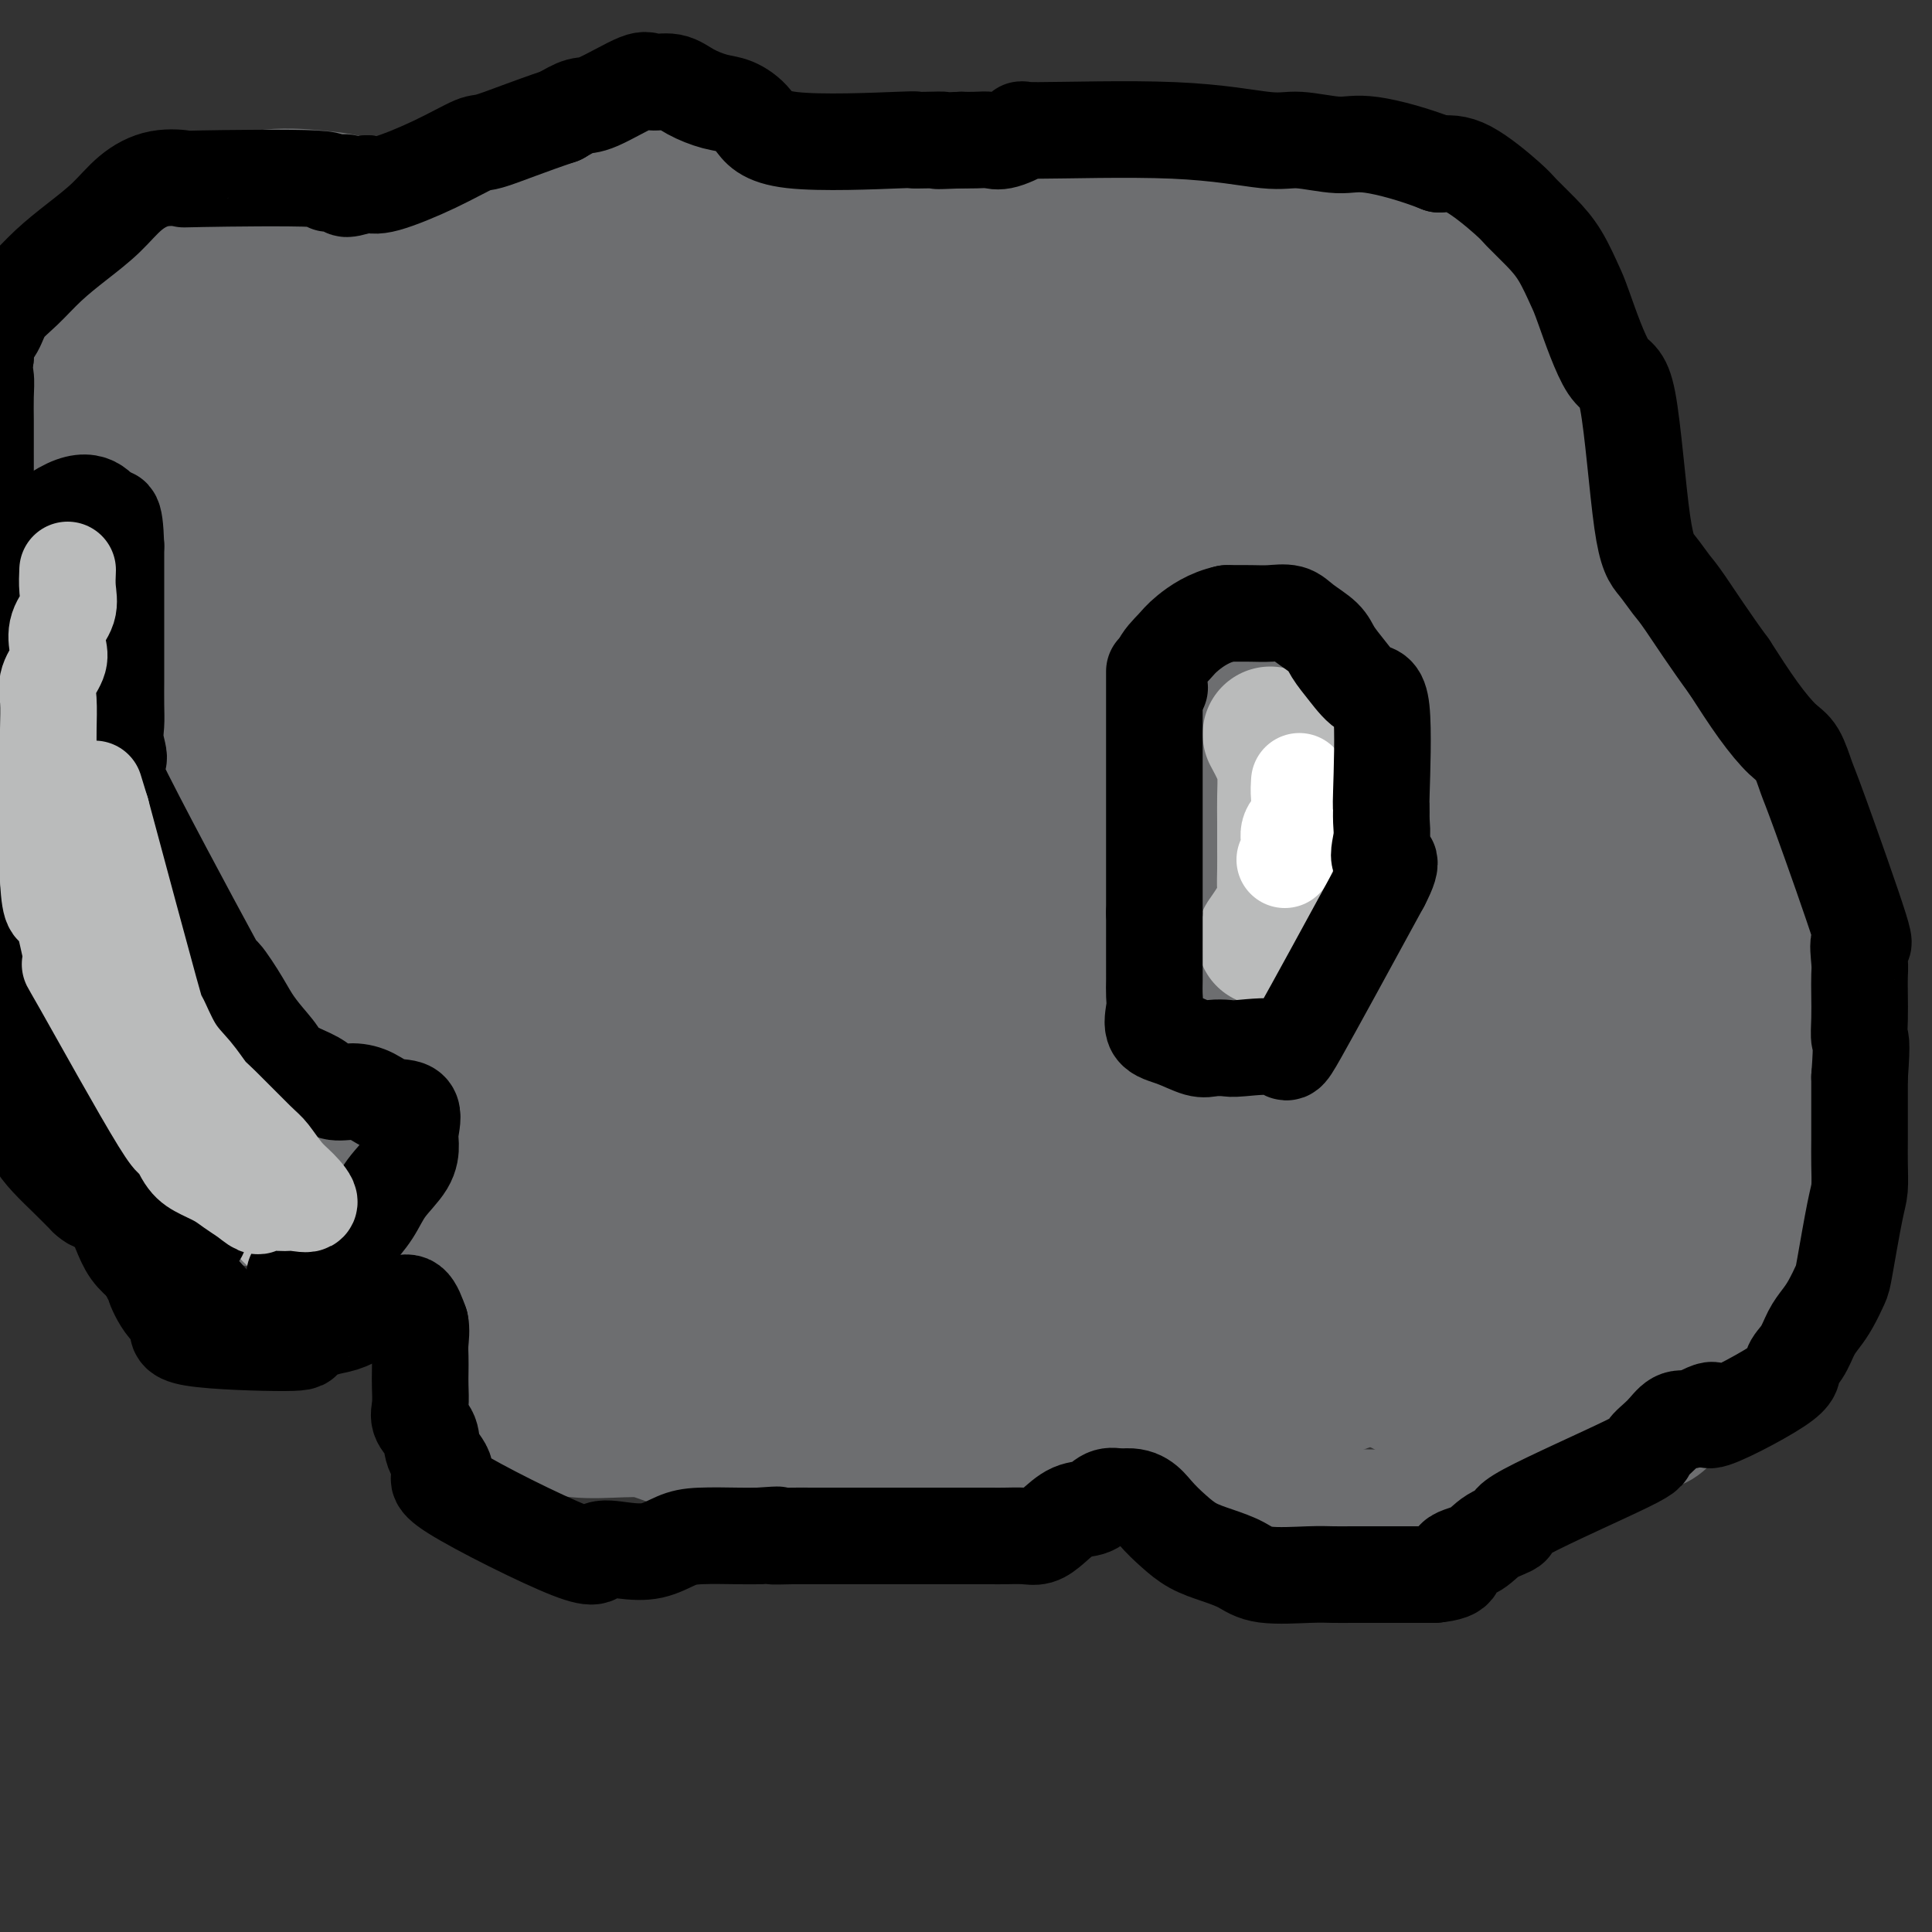 <svg viewBox='0 0 400 400' version='1.1' xmlns='http://www.w3.org/2000/svg' xmlns:xlink='http://www.w3.org/1999/xlink'><rect x="0" y="0" width="400" height="400" fill="#333333" stroke="none"/><g fill='none' stroke='#6D6E70' stroke-width='20' stroke-linecap='round' stroke-linejoin='round'><path d='M40,107c1.690,-0.080 3.380,-0.161 5,0c1.620,0.161 3.172,0.562 5,0c1.828,-0.562 3.934,-2.087 6,-3c2.066,-0.913 4.094,-1.213 6,-2c1.906,-0.787 3.691,-2.059 5,-3c1.309,-0.941 2.141,-1.549 3,-2c0.859,-0.451 1.745,-0.744 3,0c1.255,0.744 2.878,2.524 4,4c1.122,1.476 1.744,2.646 3,4c1.256,1.354 3.147,2.892 5,4c1.853,1.108 3.668,1.786 6,3c2.332,1.214 5.182,2.965 8,4c2.818,1.035 5.605,1.356 9,2c3.395,0.644 7.399,1.613 11,2c3.601,0.387 6.801,0.194 10,0'/><path d='M129,120c9.816,-0.081 19.357,-2.282 24,-4c4.643,-1.718 4.389,-2.953 5,-4c0.611,-1.047 2.087,-1.906 3,-3c0.913,-1.094 1.261,-2.422 2,-3c0.739,-0.578 1.867,-0.404 3,0c1.133,0.404 2.269,1.038 4,2c1.731,0.962 4.055,2.251 6,3c1.945,0.749 3.511,0.957 6,2c2.489,1.043 5.902,2.920 9,4c3.098,1.080 5.880,1.363 9,2c3.120,0.637 6.578,1.630 10,2c3.422,0.370 6.810,0.119 10,0c3.190,-0.119 6.184,-0.105 9,0c2.816,0.105 5.455,0.301 8,0c2.545,-0.301 4.997,-1.100 7,-2c2.003,-0.900 3.558,-1.901 5,-3c1.442,-1.099 2.773,-2.296 4,-4c1.227,-1.704 2.351,-3.915 3,-6c0.649,-2.085 0.825,-4.042 1,-6'/><path d='M257,100c1.032,-5.221 1.614,-12.273 2,-17c0.386,-4.727 0.578,-7.130 0,-10c-0.578,-2.870 -1.927,-6.209 -2,-9c-0.073,-2.791 1.129,-5.035 -4,-8c-5.129,-2.965 -16.588,-6.651 -23,-8c-6.412,-1.349 -7.776,-0.361 -10,0c-2.224,0.361 -5.308,0.096 -8,0c-2.692,-0.096 -4.993,-0.021 -7,0c-2.007,0.021 -3.722,-0.012 -5,0c-1.278,0.012 -2.121,0.068 -3,0c-0.879,-0.068 -1.796,-0.258 -3,-1c-1.204,-0.742 -2.696,-2.034 -5,-3c-2.304,-0.966 -5.419,-1.606 -9,-3c-3.581,-1.394 -7.629,-3.543 -12,-5c-4.371,-1.457 -9.065,-2.222 -14,-3c-4.935,-0.778 -10.111,-1.568 -15,-2c-4.889,-0.432 -9.491,-0.507 -14,0c-4.509,0.507 -8.927,1.597 -14,3c-5.073,1.403 -10.803,3.118 -16,5c-5.197,1.882 -9.861,3.930 -14,6c-4.139,2.070 -7.754,4.163 -11,6c-3.246,1.837 -6.123,3.419 -9,5'/><path d='M61,56c-7.310,2.773 -8.585,1.207 -9,0c-0.415,-1.207 0.030,-2.053 0,-3c-0.030,-0.947 -0.534,-1.995 0,-3c0.534,-1.005 2.105,-1.967 0,-3c-2.105,-1.033 -7.886,-2.136 -11,-2c-3.114,0.136 -3.559,1.513 -5,3c-1.441,1.487 -3.876,3.084 -6,5c-2.124,1.916 -3.935,4.149 -5,6c-1.065,1.851 -1.384,3.319 -2,5c-0.616,1.681 -1.529,3.577 -2,5c-0.471,1.423 -0.500,2.375 0,3c0.500,0.625 1.529,0.924 3,1c1.471,0.076 3.384,-0.073 5,0c1.616,0.073 2.935,0.366 6,0c3.065,-0.366 7.876,-1.390 9,-1c1.124,0.390 -1.438,2.195 -4,4'/><path d='M40,76c-1.029,1.744 -1.601,4.104 -2,6c-0.399,1.896 -0.623,3.330 0,5c0.623,1.670 2.094,3.578 4,5c1.906,1.422 4.246,2.358 6,3c1.754,0.642 2.922,0.990 6,0c3.078,-0.990 8.068,-3.317 10,-5c1.932,-1.683 0.807,-2.723 0,-4c-0.807,-1.277 -1.296,-2.790 -2,-4c-0.704,-1.210 -1.625,-2.117 -3,-3c-1.375,-0.883 -3.206,-1.741 -5,-2c-1.794,-0.259 -3.550,0.081 -5,0c-1.450,-0.081 -2.592,-0.585 -4,0c-1.408,0.585 -3.080,2.257 -4,4c-0.920,1.743 -1.087,3.558 -1,5c0.087,1.442 0.427,2.512 1,4c0.573,1.488 1.379,3.394 4,5c2.621,1.606 7.056,2.911 10,3c2.944,0.089 4.397,-1.038 6,-2c1.603,-0.962 3.355,-1.759 4,-3c0.645,-1.241 0.184,-2.926 0,-5c-0.184,-2.074 -0.092,-4.537 0,-7'/><path d='M65,81c-0.317,-3.162 -1.111,-5.068 -4,-8c-2.889,-2.932 -7.875,-6.889 -13,-8c-5.125,-1.111 -10.389,0.625 -13,2c-2.611,1.375 -2.568,2.390 -4,3c-1.432,0.610 -4.338,0.814 -2,3c2.338,2.186 9.920,6.354 15,8c5.080,1.646 7.660,0.772 11,0c3.340,-0.772 7.442,-1.441 11,-2c3.558,-0.559 6.571,-1.009 9,-2c2.429,-0.991 4.273,-2.524 6,-4c1.727,-1.476 3.337,-2.896 4,-4c0.663,-1.104 0.378,-1.894 0,-3c-0.378,-1.106 -0.848,-2.528 -2,-3c-1.152,-0.472 -2.987,0.008 -5,0c-2.013,-0.008 -4.206,-0.502 -7,0c-2.794,0.502 -6.191,1.999 -9,3c-2.809,1.001 -5.031,1.505 -9,4c-3.969,2.495 -9.684,6.979 -12,10c-2.316,3.021 -1.233,4.577 0,6c1.233,1.423 2.617,2.711 4,4'/><path d='M45,90c2.063,2.447 5.222,3.565 9,4c3.778,0.435 8.177,0.186 13,0c4.823,-0.186 10.072,-0.310 14,0c3.928,0.310 6.534,1.053 16,-4c9.466,-5.053 25.790,-15.904 32,-21c6.210,-5.096 2.305,-4.437 0,-5c-2.305,-0.563 -3.008,-2.347 -5,-4c-1.992,-1.653 -5.271,-3.176 -9,-4c-3.729,-0.824 -7.907,-0.949 -12,0c-4.093,0.949 -8.100,2.974 -12,5c-3.900,2.026 -7.692,4.054 -11,6c-3.308,1.946 -6.130,3.810 -8,6c-1.870,2.190 -2.787,4.705 -3,7c-0.213,2.295 0.279,4.371 2,6c1.721,1.629 4.671,2.810 9,4c4.329,1.190 10.036,2.388 16,3c5.964,0.612 12.184,0.639 19,0c6.816,-0.639 14.229,-1.945 21,-3c6.771,-1.055 12.900,-1.861 19,-3c6.100,-1.139 12.171,-2.611 17,-4c4.829,-1.389 8.414,-2.694 12,-4'/><path d='M184,79c13.192,-3.819 11.672,-6.366 11,-8c-0.672,-1.634 -0.497,-2.353 -2,-4c-1.503,-1.647 -4.683,-4.221 -9,-6c-4.317,-1.779 -9.769,-2.764 -16,-4c-6.231,-1.236 -13.240,-2.725 -20,-3c-6.760,-0.275 -13.269,0.664 -19,0c-5.731,-0.664 -10.682,-2.931 -16,2c-5.318,4.931 -11.002,17.059 -11,23c0.002,5.941 5.691,5.696 11,7c5.309,1.304 10.237,4.155 15,6c4.763,1.845 9.360,2.682 14,3c4.640,0.318 9.324,0.118 14,0c4.676,-0.118 9.344,-0.155 13,-1c3.656,-0.845 6.299,-2.499 9,-4c2.701,-1.501 5.461,-2.848 7,-4c1.539,-1.152 1.857,-2.107 2,-4c0.143,-1.893 0.110,-4.724 -1,-7c-1.110,-2.276 -3.299,-3.997 -6,-6c-2.701,-2.003 -5.915,-4.286 -10,-6c-4.085,-1.714 -9.043,-2.857 -14,-4'/><path d='M156,59c-10.025,-1.221 -23.088,0.726 -31,3c-7.912,2.274 -10.672,4.875 -14,7c-3.328,2.125 -7.225,3.773 -9,6c-1.775,2.227 -1.428,5.034 -4,7c-2.572,1.966 -8.064,3.090 1,5c9.064,1.910 32.684,4.607 44,5c11.316,0.393 10.328,-1.517 12,-3c1.672,-1.483 6.003,-2.538 9,-4c2.997,-1.462 4.660,-3.333 6,-5c1.340,-1.667 2.357,-3.132 3,-5c0.643,-1.868 0.912,-4.140 0,-6c-0.912,-1.860 -3.006,-3.310 -6,-5c-2.994,-1.690 -6.889,-3.621 -11,-5c-4.111,-1.379 -8.439,-2.205 -13,-3c-4.561,-0.795 -9.354,-1.557 -14,-2c-4.646,-0.443 -9.146,-0.566 -13,0c-3.854,0.566 -7.064,1.822 -10,3c-2.936,1.178 -5.598,2.279 -7,5c-1.402,2.721 -1.543,7.063 0,10c1.543,2.937 4.772,4.468 8,6'/><path d='M107,78c3.025,2.540 6.587,5.891 11,8c4.413,2.109 9.679,2.975 14,4c4.321,1.025 7.699,2.208 15,3c7.301,0.792 18.525,1.191 29,-2c10.475,-3.191 20.200,-9.974 24,-14c3.800,-4.026 1.675,-5.296 0,-7c-1.675,-1.704 -2.899,-3.842 -5,-6c-2.101,-2.158 -5.077,-4.336 -9,-6c-3.923,-1.664 -8.791,-2.813 -14,-4c-5.209,-1.187 -10.759,-2.410 -16,-3c-5.241,-0.590 -10.175,-0.546 -15,0c-4.825,0.546 -9.542,1.594 -14,3c-4.458,1.406 -8.658,3.169 -12,5c-3.342,1.831 -5.828,3.731 -8,6c-2.172,2.269 -4.032,4.908 -5,7c-0.968,2.092 -1.044,3.636 -1,6c0.044,2.364 0.208,5.548 1,8c0.792,2.452 2.212,4.173 4,6c1.788,1.827 3.943,3.761 7,5c3.057,1.239 7.016,1.783 11,2c3.984,0.217 7.992,0.109 12,0'/><path d='M136,99c8.357,-1.031 17.750,-4.607 23,-7c5.250,-2.393 6.356,-3.603 8,-5c1.644,-1.397 3.825,-2.981 4,-5c0.175,-2.019 -1.656,-4.471 0,-6c1.656,-1.529 6.799,-2.133 -3,-6c-9.799,-3.867 -34.541,-10.997 -46,-13c-11.459,-2.003 -9.634,1.123 -11,3c-1.366,1.877 -5.921,2.507 -9,4c-3.079,1.493 -4.680,3.849 -6,6c-1.320,2.151 -2.358,4.097 -3,6c-0.642,1.903 -0.888,3.762 0,6c0.888,2.238 2.911,4.855 5,7c2.089,2.145 4.243,3.818 7,5c2.757,1.182 6.115,1.872 10,2c3.885,0.128 8.295,-0.305 12,-1c3.705,-0.695 6.706,-1.650 12,-5c5.294,-3.350 12.883,-9.094 16,-13c3.117,-3.906 1.762,-5.975 1,-8c-0.762,-2.025 -0.932,-4.007 -2,-6c-1.068,-1.993 -3.034,-3.996 -5,-6'/><path d='M149,57c-2.208,-2.903 -4.230,-4.162 -7,-5c-2.770,-0.838 -6.290,-1.257 -9,-2c-2.710,-0.743 -4.610,-1.812 -9,0c-4.390,1.812 -11.270,6.505 -15,10c-3.730,3.495 -4.309,5.792 -5,9c-0.691,3.208 -1.495,7.325 -2,11c-0.505,3.675 -0.711,6.907 0,10c0.711,3.093 2.338,6.048 4,9c1.662,2.952 3.357,5.902 5,8c1.643,2.098 3.233,3.344 5,4c1.767,0.656 3.710,0.723 6,1c2.290,0.277 4.927,0.765 8,0c3.073,-0.765 6.583,-2.783 10,-5c3.417,-2.217 6.741,-4.634 10,-7c3.259,-2.366 6.453,-4.679 9,-7c2.547,-2.321 4.447,-4.648 6,-7c1.553,-2.352 2.758,-4.730 4,-7c1.242,-2.270 2.519,-4.431 3,-6c0.481,-1.569 0.165,-2.545 0,-4c-0.165,-1.455 -0.178,-3.390 0,-5c0.178,-1.610 0.548,-2.895 -2,-4c-2.548,-1.105 -8.014,-2.030 -12,-2c-3.986,0.030 -6.493,1.015 -9,2'/><path d='M149,60c-4.778,-0.305 -6.222,-1.068 -9,5c-2.778,6.068 -6.888,18.967 -6,25c0.888,6.033 6.776,5.200 12,5c5.224,-0.200 9.786,0.233 15,0c5.214,-0.233 11.082,-1.132 17,-2c5.918,-0.868 11.886,-1.706 17,-3c5.114,-1.294 9.372,-3.042 13,-5c3.628,-1.958 6.625,-4.124 9,-6c2.375,-1.876 4.128,-3.463 5,-5c0.872,-1.537 0.861,-3.026 0,-4c-0.861,-0.974 -2.574,-1.434 -4,-2c-1.426,-0.566 -2.566,-1.240 -7,0c-4.434,1.240 -12.164,4.392 -16,7c-3.836,2.608 -3.779,4.672 -4,7c-0.221,2.328 -0.720,4.920 0,7c0.720,2.080 2.660,3.649 5,5c2.340,1.351 5.081,2.486 8,3c2.919,0.514 6.017,0.408 9,0c2.983,-0.408 5.852,-1.116 8,-2c2.148,-0.884 3.574,-1.942 5,-3'/><path d='M226,92c4.323,-1.259 4.129,-1.908 2,-4c-2.129,-2.092 -6.194,-5.628 -9,-7c-2.806,-1.372 -4.354,-0.581 -11,0c-6.646,0.581 -18.391,0.952 -26,4c-7.609,3.048 -11.084,8.774 -12,12c-0.916,3.226 0.725,3.954 3,5c2.275,1.046 5.183,2.411 9,3c3.817,0.589 8.542,0.400 13,0c4.458,-0.400 8.650,-1.013 13,-2c4.350,-0.987 8.857,-2.348 12,-4c3.143,-1.652 4.921,-3.594 8,-5c3.079,-1.406 7.461,-2.274 4,-5c-3.461,-2.726 -14.763,-7.308 -19,-8c-4.237,-0.692 -1.410,2.506 0,5c1.410,2.494 1.403,4.284 2,6c0.597,1.716 1.799,3.358 3,5'/><path d='M218,97c1.492,3.152 2.722,3.030 4,3c1.278,-0.030 2.605,0.030 4,0c1.395,-0.030 2.859,-0.151 4,-1c1.141,-0.849 1.959,-2.426 2,-4c0.041,-1.574 -0.696,-3.143 0,-5c0.696,-1.857 2.825,-4.001 0,-8c-2.825,-3.999 -10.604,-9.853 -14,-11c-3.396,-1.147 -2.408,2.413 -2,5c0.408,2.587 0.237,4.201 0,6c-0.237,1.799 -0.538,3.783 0,5c0.538,1.217 1.917,1.667 3,2c1.083,0.333 1.870,0.548 3,0c1.130,-0.548 2.602,-1.858 4,-3c1.398,-1.142 2.723,-2.115 4,-3c1.277,-0.885 2.508,-1.681 3,-2c0.492,-0.319 0.246,-0.159 0,0'/><path d='M85,230c-0.164,1.659 -0.329,3.317 0,5c0.329,1.683 1.150,3.389 2,6c0.850,2.611 1.727,6.126 3,10c1.273,3.874 2.940,8.106 5,12c2.060,3.894 4.513,7.449 7,11c2.487,3.551 5.009,7.098 8,10c2.991,2.902 6.450,5.161 10,7c3.550,1.839 7.189,3.260 11,4c3.811,0.740 7.794,0.801 12,0c4.206,-0.801 8.636,-2.464 13,-4c4.364,-1.536 8.663,-2.944 12,-5c3.337,-2.056 5.714,-4.759 8,-7c2.286,-2.241 4.482,-4.020 6,-6c1.518,-1.980 2.358,-4.160 3,-6c0.642,-1.840 1.086,-3.341 2,-4c0.914,-0.659 2.296,-0.476 4,0c1.704,0.476 3.728,1.243 6,3c2.272,1.757 4.792,4.502 8,7c3.208,2.498 7.104,4.749 11,7'/><path d='M216,280c6.168,4.040 7.087,5.641 10,7c2.913,1.359 7.820,2.476 11,4c3.180,1.524 4.633,3.454 11,4c6.367,0.546 17.649,-0.294 27,-3c9.351,-2.706 16.772,-7.279 21,-11c4.228,-3.721 5.263,-6.590 8,-7c2.737,-0.410 7.175,1.639 5,-10c-2.175,-11.639 -10.964,-36.965 -16,-47c-5.036,-10.035 -6.319,-4.780 -8,-3c-1.681,1.780 -3.760,0.085 -5,0c-1.240,-0.085 -1.643,1.441 -1,3c0.643,1.559 2.330,3.153 4,4c1.670,0.847 3.324,0.949 5,1c1.676,0.051 3.374,0.052 5,0c1.626,-0.052 3.179,-0.158 4,-1c0.821,-0.842 0.911,-2.421 1,-4'/><path d='M298,217c-0.840,-2.355 -3.441,-6.243 -6,-9c-2.559,-2.757 -5.077,-4.385 -8,-6c-2.923,-1.615 -6.249,-3.218 -10,-5c-3.751,-1.782 -7.925,-3.744 -12,-5c-4.075,-1.256 -8.052,-1.807 -12,-2c-3.948,-0.193 -7.866,-0.026 -12,0c-4.134,0.026 -8.483,-0.087 -12,0c-3.517,0.087 -6.203,0.374 -9,1c-2.797,0.626 -5.707,1.592 -8,2c-2.293,0.408 -3.970,0.260 -5,2c-1.030,1.740 -1.415,5.368 -3,0c-1.585,-5.368 -4.372,-19.732 -7,-26c-2.628,-6.268 -5.097,-4.439 -8,-4c-2.903,0.439 -6.241,-0.512 -10,0c-3.759,0.512 -7.938,2.485 -12,4c-4.062,1.515 -8.006,2.571 -11,4c-2.994,1.429 -5.037,3.231 -7,5c-1.963,1.769 -3.847,3.505 -4,4c-0.153,0.495 1.423,-0.253 3,-1'/><path d='M145,181c0.757,-0.991 1.149,-2.967 2,-5c0.851,-2.033 2.161,-4.121 3,-6c0.839,-1.879 1.206,-3.548 0,-5c-1.206,-1.452 -3.986,-2.689 -3,-5c0.986,-2.311 5.738,-5.698 -6,-1c-11.738,4.698 -39.967,17.482 -52,24c-12.033,6.518 -7.872,6.770 -8,8c-0.128,1.230 -4.547,3.440 -5,4c-0.453,0.560 3.060,-0.528 6,-2c2.940,-1.472 5.307,-3.327 7,-6c1.693,-2.673 2.713,-6.165 4,-9c1.287,-2.835 2.841,-5.012 3,-6c0.159,-0.988 -1.079,-0.788 -3,0c-1.921,0.788 -4.526,2.164 -7,4c-2.474,1.836 -4.818,4.131 -7,7c-2.182,2.869 -4.203,6.311 -6,10c-1.797,3.689 -3.371,7.625 -4,11c-0.629,3.375 -0.315,6.187 0,9'/><path d='M69,213c-0.969,4.397 -1.393,5.391 0,6c1.393,0.609 4.601,0.835 5,4c0.399,3.165 -2.013,9.269 8,3c10.013,-6.269 32.449,-24.912 41,-34c8.551,-9.088 3.215,-8.621 1,-10c-2.215,-1.379 -1.309,-4.605 -2,-6c-0.691,-1.395 -2.979,-0.961 -5,0c-2.021,0.961 -3.774,2.447 -6,5c-2.226,2.553 -4.923,6.171 -7,10c-2.077,3.829 -3.533,7.868 -4,12c-0.467,4.132 0.056,8.356 0,12c-0.056,3.644 -0.691,6.709 3,11c3.691,4.291 11.708,9.807 17,12c5.292,2.193 7.860,1.064 11,0c3.140,-1.064 6.852,-2.064 11,-4c4.148,-1.936 8.730,-4.808 12,-8c3.270,-3.192 5.226,-6.706 7,-10c1.774,-3.294 3.364,-6.370 4,-9c0.636,-2.630 0.318,-4.815 0,-7'/><path d='M165,200c-2.845,-2.838 -9.959,-6.434 -15,-8c-5.041,-1.566 -8.010,-1.103 -12,0c-3.990,1.103 -8.999,2.844 -13,5c-4.001,2.156 -6.992,4.726 -10,8c-3.008,3.274 -6.032,7.252 -8,11c-1.968,3.748 -2.882,7.265 -3,11c-0.118,3.735 0.558,7.688 2,11c1.442,3.312 3.650,5.982 8,8c4.350,2.018 10.844,3.385 14,6c3.156,2.615 2.975,6.479 18,2c15.025,-4.479 45.255,-17.302 57,-24c11.745,-6.698 5.003,-7.271 2,-9c-3.003,-1.729 -2.267,-4.613 -4,-7c-1.733,-2.387 -5.933,-4.276 -11,-6c-5.067,-1.724 -10.999,-3.281 -17,-4c-6.001,-0.719 -12.069,-0.599 -18,0c-5.931,0.599 -11.724,1.676 -17,4c-5.276,2.324 -10.036,5.895 -14,9c-3.964,3.105 -7.133,5.744 -9,9c-1.867,3.256 -2.434,7.128 -3,11'/><path d='M112,237c1.548,5.193 6.918,12.676 12,17c5.082,4.324 9.876,5.491 16,6c6.124,0.509 13.577,0.361 20,1c6.423,0.639 11.817,2.064 22,-1c10.183,-3.064 25.157,-10.618 33,-15c7.843,-4.382 8.556,-5.592 10,-8c1.444,-2.408 3.621,-6.016 4,-9c0.379,-2.984 -1.038,-5.346 -3,-8c-1.962,-2.654 -4.468,-5.600 -8,-7c-3.532,-1.400 -8.090,-1.253 -12,-3c-3.910,-1.747 -7.173,-5.388 -14,0c-6.827,5.388 -17.219,19.805 -19,27c-1.781,7.195 5.048,7.167 11,9c5.952,1.833 11.027,5.526 17,8c5.973,2.474 12.842,3.727 19,5c6.158,1.273 11.603,2.565 17,3c5.397,0.435 10.746,0.014 15,0c4.254,-0.014 7.415,0.381 10,0c2.585,-0.381 4.596,-1.537 6,-3c1.404,-1.463 2.202,-3.231 3,-5'/><path d='M271,254c1.338,-3.686 0.184,-8.900 -1,-12c-1.184,-3.100 -2.398,-4.088 -4,-5c-1.602,-0.912 -3.591,-1.750 -6,-4c-2.409,-2.250 -5.239,-5.911 -6,-2c-0.761,3.911 0.548,15.394 3,21c2.452,5.606 6.049,5.333 10,6c3.951,0.667 8.258,2.273 12,3c3.742,0.727 6.921,0.576 10,0c3.079,-0.576 6.060,-1.578 9,-3c2.940,-1.422 5.840,-3.263 7,-4c1.160,-0.737 0.580,-0.368 0,0'/><path d='M78,203c0.941,1.735 1.882,3.469 3,5c1.118,1.531 2.414,2.857 4,4c1.586,1.143 3.464,2.103 5,3c1.536,0.897 2.731,1.732 4,2c1.269,0.268 2.612,-0.029 4,0c1.388,0.029 2.820,0.385 4,0c1.180,-0.385 2.106,-1.512 3,-3c0.894,-1.488 1.755,-3.335 2,-5c0.245,-1.665 -0.127,-3.146 0,-5c0.127,-1.854 0.753,-4.082 0,-4c-0.753,0.082 -2.884,2.474 -4,4c-1.116,1.526 -1.216,2.185 -2,8c-0.784,5.815 -2.251,16.785 -3,23c-0.749,6.215 -0.778,7.673 0,10c0.778,2.327 2.365,5.522 4,7c1.635,1.478 3.317,1.239 5,1'/><path d='M107,253c4.471,-1.946 13.147,-7.312 19,-12c5.853,-4.688 8.883,-8.697 12,-13c3.117,-4.303 6.322,-8.900 9,-13c2.678,-4.100 4.828,-7.702 6,-11c1.172,-3.298 1.366,-6.291 3,-9c1.634,-2.709 4.707,-5.134 0,-5c-4.707,0.134 -17.194,2.828 -23,6c-5.806,3.172 -4.932,6.823 -6,11c-1.068,4.177 -4.079,8.879 -6,14c-1.921,5.121 -2.753,10.662 -3,16c-0.247,5.338 0.090,10.472 0,15c-0.090,4.528 -0.607,8.448 0,12c0.607,3.552 2.339,6.734 4,9c1.661,2.266 3.252,3.614 5,5c1.748,1.386 3.652,2.810 6,3c2.348,0.190 5.140,-0.855 8,-2c2.860,-1.145 5.787,-2.389 9,-5c3.213,-2.611 6.711,-6.587 10,-11c3.289,-4.413 6.368,-9.261 9,-14c2.632,-4.739 4.816,-9.370 7,-14'/><path d='M176,235c5.697,-11.547 6.940,-20.916 8,-27c1.060,-6.084 1.937,-8.884 2,-12c0.063,-3.116 -0.690,-6.550 -2,-9c-1.310,-2.450 -3.179,-3.918 -5,-5c-1.821,-1.082 -3.595,-1.779 -6,-2c-2.405,-0.221 -5.441,0.035 -9,2c-3.559,1.965 -7.641,5.639 -11,8c-3.359,2.361 -5.993,3.408 -10,11c-4.007,7.592 -9.385,21.728 -12,30c-2.615,8.272 -2.465,10.681 -2,14c0.465,3.319 1.247,7.548 2,11c0.753,3.452 1.479,6.127 3,8c1.521,1.873 3.839,2.943 6,4c2.161,1.057 4.165,2.101 7,2c2.835,-0.101 6.502,-1.347 10,-3c3.498,-1.653 6.828,-3.712 10,-7c3.172,-3.288 6.187,-7.804 9,-13c2.813,-5.196 5.425,-11.072 8,-17c2.575,-5.928 5.113,-11.909 6,-17c0.887,-5.091 0.123,-9.294 2,-15c1.877,-5.706 6.393,-12.916 -1,-12c-7.393,0.916 -26.697,9.958 -46,19'/><path d='M145,205c-8.411,5.059 -6.440,8.207 -6,12c0.440,3.793 -0.653,8.231 -1,12c-0.347,3.769 0.052,6.870 1,10c0.948,3.130 2.445,6.290 6,8c3.555,1.710 9.169,1.972 10,5c0.831,3.028 -3.122,8.824 12,4c15.122,-4.824 49.318,-20.268 64,-29c14.682,-8.732 9.849,-10.751 9,-14c-0.849,-3.249 2.287,-7.728 3,-11c0.713,-3.272 -0.997,-5.338 -4,-7c-3.003,-1.662 -7.298,-2.922 -12,-3c-4.702,-0.078 -9.809,1.025 -15,3c-5.191,1.975 -10.466,4.821 -15,8c-4.534,3.179 -8.328,6.691 -11,10c-2.672,3.309 -4.222,6.414 -5,10c-0.778,3.586 -0.784,7.654 0,11c0.784,3.346 2.359,5.971 5,9c2.641,3.029 6.347,6.461 11,9c4.653,2.539 10.253,4.183 16,6c5.747,1.817 11.642,3.805 17,5c5.358,1.195 10.179,1.598 15,2'/><path d='M245,265c12.079,1.360 18.276,-1.740 22,-4c3.724,-2.260 4.974,-3.681 6,-6c1.026,-2.319 1.826,-5.536 2,-9c0.174,-3.464 -0.278,-7.174 -2,-11c-1.722,-3.826 -4.712,-7.768 -7,-11c-2.288,-3.232 -3.872,-5.754 -9,-7c-5.128,-1.246 -13.799,-1.216 -18,0c-4.201,1.216 -3.932,3.617 -6,5c-2.068,1.383 -6.473,1.747 -5,10c1.473,8.253 8.823,24.394 13,31c4.177,6.606 5.182,3.678 7,3c1.818,-0.678 4.451,0.894 7,2c2.549,1.106 5.014,1.744 6,2c0.986,0.256 0.493,0.128 0,0'/><path d='M124,71c-1.518,-0.884 -3.036,-1.767 -5,-3c-1.964,-1.233 -4.373,-2.814 -7,-4c-2.627,-1.186 -5.473,-1.977 -9,-2c-3.527,-0.023 -7.737,0.721 -12,2c-4.263,1.279 -8.579,3.095 -13,5c-4.421,1.905 -8.945,3.901 -14,8c-5.055,4.099 -10.640,10.300 -15,15c-4.360,4.700 -7.495,7.899 -13,21c-5.505,13.101 -13.382,36.102 -17,49c-3.618,12.898 -2.978,15.691 -3,21c-0.022,5.309 -0.705,13.134 0,20c0.705,6.866 2.798,12.772 5,18c2.202,5.228 4.513,9.779 8,14c3.487,4.221 8.151,8.112 11,11c2.849,2.888 3.884,4.772 11,6c7.116,1.228 20.313,1.799 28,1c7.687,-0.799 9.865,-2.967 13,-5c3.135,-2.033 7.229,-3.932 10,-6c2.771,-2.068 4.220,-4.305 5,-6c0.780,-1.695 0.890,-2.847 1,-4'/><path d='M108,232c0.506,-1.381 -1.229,0.166 -3,2c-1.771,1.834 -3.579,3.954 -5,7c-1.421,3.046 -2.455,7.018 -3,11c-0.545,3.982 -0.600,7.972 0,12c0.600,4.028 1.855,8.093 4,12c2.145,3.907 5.181,7.657 9,11c3.819,3.343 8.423,6.279 14,9c5.577,2.721 12.127,5.228 18,7c5.873,1.772 11.067,2.810 20,5c8.933,2.190 21.603,5.532 40,2c18.397,-3.532 42.521,-13.936 53,-19c10.479,-5.064 7.314,-4.786 7,-6c-0.314,-1.214 2.222,-3.920 4,-6c1.778,-2.080 2.797,-3.535 3,-5c0.203,-1.465 -0.409,-2.939 0,-3c0.409,-0.061 1.841,1.291 3,3c1.159,1.709 2.045,3.774 4,6c1.955,2.226 4.977,4.613 8,7'/><path d='M284,287c3.172,3.377 3.601,3.821 10,6c6.399,2.179 18.766,6.093 27,6c8.234,-0.093 12.334,-4.193 16,-3c3.666,1.193 6.898,7.678 15,-7c8.102,-14.678 21.074,-50.519 25,-69c3.926,-18.481 -1.195,-19.603 -5,-25c-3.805,-5.397 -6.293,-15.069 -9,-23c-2.707,-7.931 -5.634,-14.120 -9,-20c-3.366,-5.880 -7.173,-11.451 -11,-16c-3.827,-4.549 -7.676,-8.077 -11,-11c-3.324,-2.923 -6.123,-5.239 -9,-7c-2.877,-1.761 -5.830,-2.965 -8,-4c-2.170,-1.035 -3.555,-1.902 -5,-2c-1.445,-0.098 -2.951,0.572 -3,0c-0.049,-0.572 1.357,-2.385 3,-4c1.643,-1.615 3.523,-3.031 5,-5c1.477,-1.969 2.552,-4.492 4,-7c1.448,-2.508 3.271,-5.002 4,-8c0.729,-2.998 0.365,-6.499 0,-10'/><path d='M323,78c-2.419,-5.429 -8.467,-14.002 -14,-19c-5.533,-4.998 -10.550,-6.420 -16,-8c-5.450,-1.580 -11.333,-3.319 -18,-5c-6.667,-1.681 -14.117,-3.303 -21,-4c-6.883,-0.697 -13.200,-0.468 -20,0c-6.800,0.468 -14.084,1.177 -20,2c-5.916,0.823 -10.462,1.762 -15,4c-4.538,2.238 -9.066,5.777 -12,8c-2.934,2.223 -4.274,3.131 -7,7c-2.726,3.869 -6.839,10.699 -3,11c3.839,0.301 15.629,-5.928 21,-10c5.371,-4.072 4.322,-5.989 4,-8c-0.322,-2.011 0.084,-4.118 0,-6c-0.084,-1.882 -0.656,-3.539 -3,-5c-2.344,-1.461 -6.460,-2.726 -11,-4c-4.540,-1.274 -9.506,-2.558 -15,-3c-5.494,-0.442 -11.518,-0.042 -18,0c-6.482,0.042 -13.424,-0.274 -20,0c-6.576,0.274 -12.788,1.137 -19,2'/><path d='M116,40c-15.389,1.725 -25.361,5.038 -32,8c-6.639,2.962 -9.943,5.573 -13,8c-3.057,2.427 -5.866,4.669 -9,7c-3.134,2.331 -6.593,4.751 -5,7c1.593,2.249 8.236,4.326 12,3c3.764,-1.326 4.648,-6.057 6,-10c1.352,-3.943 3.173,-7.098 4,-10c0.827,-2.902 0.660,-5.551 0,-8c-0.660,-2.449 -1.813,-4.698 -4,-6c-2.187,-1.302 -5.409,-1.658 -9,-2c-3.591,-0.342 -7.551,-0.669 -12,0c-4.449,0.669 -9.388,2.334 -14,5c-4.612,2.666 -8.897,6.333 -13,10c-4.103,3.667 -8.022,7.335 -11,12c-2.978,4.665 -5.013,10.327 -7,14c-1.987,3.673 -3.924,5.356 -3,17c0.924,11.644 4.710,33.250 8,46c3.290,12.750 6.083,16.643 9,22c2.917,5.357 5.959,12.179 9,19'/><path d='M32,182c4.777,9.160 7.720,11.562 11,15c3.280,3.438 6.897,7.914 11,11c4.103,3.086 8.692,4.782 13,6c4.308,1.218 8.335,1.959 12,2c3.665,0.041 6.967,-0.619 11,-3c4.033,-2.381 8.797,-6.482 12,-10c3.203,-3.518 4.846,-6.452 9,-15c4.154,-8.548 10.820,-22.710 14,-31c3.180,-8.290 2.876,-10.708 3,-14c0.124,-3.292 0.677,-7.457 0,-11c-0.677,-3.543 -2.583,-6.465 -4,-9c-1.417,-2.535 -2.343,-4.682 -4,-6c-1.657,-1.318 -4.045,-1.805 -5,-2c-0.955,-0.195 -0.478,-0.097 0,0'/></g>
<g fill='none' stroke='#6D6E70' stroke-width='28' stroke-linecap='round' stroke-linejoin='round'><path d='M311,271c-1.526,-0.519 -3.052,-1.039 -5,-2c-1.948,-0.961 -4.317,-2.364 -7,-3c-2.683,-0.636 -5.680,-0.504 -9,-1c-3.320,-0.496 -6.962,-1.620 -11,-2c-4.038,-0.380 -8.473,-0.017 -13,0c-4.527,0.017 -9.145,-0.313 -14,0c-4.855,0.313 -9.947,1.267 -15,2c-5.053,0.733 -10.068,1.244 -15,2c-4.932,0.756 -9.782,1.756 -14,3c-4.218,1.244 -7.806,2.730 -11,4c-3.194,1.270 -5.994,2.324 -8,4c-2.006,1.676 -3.217,3.975 -3,5c0.217,1.025 1.861,0.775 4,0c2.139,-0.775 4.772,-2.075 7,-3c2.228,-0.925 4.051,-1.475 7,-4c2.949,-2.525 7.025,-7.026 6,-10c-1.025,-2.974 -7.150,-4.421 -12,-5c-4.850,-0.579 -8.425,-0.289 -12,0'/><path d='M186,261c-8.407,0.249 -17.423,3.372 -22,6c-4.577,2.628 -4.715,4.761 -5,7c-0.285,2.239 -0.716,4.586 0,7c0.716,2.414 2.580,4.896 7,7c4.420,2.104 11.396,3.829 14,7c2.604,3.171 0.835,7.788 17,4c16.165,-3.788 50.263,-15.981 62,-22c11.737,-6.019 1.112,-5.864 -5,-7c-6.112,-1.136 -7.712,-3.564 -12,-5c-4.288,-1.436 -11.266,-1.879 -18,-2c-6.734,-0.121 -13.224,0.080 -20,0c-6.776,-0.080 -13.837,-0.441 -20,0c-6.163,0.441 -11.428,1.685 -16,3c-4.572,1.315 -8.452,2.701 -11,4c-2.548,1.299 -3.763,2.511 -4,4c-0.237,1.489 0.503,3.255 3,5c2.497,1.745 6.749,3.470 12,5c5.251,1.530 11.500,2.866 18,3c6.500,0.134 13.250,-0.933 20,-2'/><path d='M206,285c11.508,-2.294 30.278,-7.028 41,-11c10.722,-3.972 13.396,-7.181 15,-11c1.604,-3.819 2.140,-8.248 9,-11c6.860,-2.752 20.045,-3.828 0,-11c-20.045,-7.172 -73.320,-20.441 -97,-24c-23.680,-3.559 -17.763,2.591 -18,6c-0.237,3.409 -6.626,4.077 -10,5c-3.374,0.923 -3.732,2.100 -2,3c1.732,0.900 5.554,1.523 11,2c5.446,0.477 12.516,0.809 21,0c8.484,-0.809 18.382,-2.757 28,-5c9.618,-2.243 18.955,-4.781 28,-8c9.045,-3.219 17.800,-7.120 25,-10c7.200,-2.880 12.847,-4.738 16,-10c3.153,-5.262 3.812,-13.929 0,-19c-3.812,-5.071 -12.094,-6.545 -22,-8c-9.906,-1.455 -21.436,-2.892 -33,-3c-11.564,-0.108 -23.161,1.112 -34,3c-10.839,1.888 -20.919,4.444 -31,7'/><path d='M153,180c-18.221,4.377 -31.275,10.319 -38,12c-6.725,1.681 -7.121,-0.900 -8,3c-0.879,3.900 -2.241,14.281 0,-4c2.241,-18.281 8.084,-65.223 10,-87c1.916,-21.777 -0.096,-18.389 -2,-20c-1.904,-1.611 -3.702,-8.219 -6,-11c-2.298,-2.781 -5.098,-1.734 -8,0c-2.902,1.734 -5.905,4.154 -9,8c-3.095,3.846 -6.280,9.119 -9,16c-2.720,6.881 -4.973,15.370 -7,25c-2.027,9.630 -3.828,20.401 -5,31c-1.172,10.599 -1.717,21.027 -2,31c-0.283,9.973 -0.305,19.490 0,27c0.305,7.510 0.938,13.012 3,18c2.062,4.988 5.553,9.461 11,-2c5.447,-11.461 12.851,-38.855 17,-55c4.149,-16.145 5.043,-21.041 6,-27c0.957,-5.959 1.979,-12.979 3,-20'/><path d='M109,125c2.202,-9.481 3.208,-9.682 0,-13c-3.208,-3.318 -10.629,-9.751 -16,-11c-5.371,-1.249 -8.694,2.687 -13,7c-4.306,4.313 -9.597,9.002 -14,15c-4.403,5.998 -7.919,13.303 -11,21c-3.081,7.697 -5.728,15.785 -6,22c-0.272,6.215 1.831,10.555 0,18c-1.831,7.445 -7.595,17.995 4,14c11.595,-3.995 40.551,-22.533 52,-34c11.449,-11.467 5.393,-15.862 3,-22c-2.393,-6.138 -1.121,-14.019 -2,-20c-0.879,-5.981 -3.908,-10.060 -7,-13c-3.092,-2.940 -6.247,-4.740 -11,-5c-4.753,-0.260 -11.103,1.019 -17,4c-5.897,2.981 -11.340,7.663 -17,13c-5.660,5.337 -11.538,11.327 -16,18c-4.462,6.673 -7.509,14.027 -10,20c-2.491,5.973 -4.426,10.564 -4,17c0.426,6.436 3.213,14.718 6,23'/><path d='M30,199c2.462,4.386 5.618,3.849 9,4c3.382,0.151 6.991,0.988 11,0c4.009,-0.988 8.416,-3.800 12,-8c3.584,-4.200 6.343,-9.788 9,-16c2.657,-6.212 5.211,-13.049 7,-19c1.789,-5.951 2.812,-11.018 2,-20c-0.812,-8.982 -3.458,-21.881 -6,-28c-2.542,-6.119 -4.980,-5.459 -7,-4c-2.020,1.459 -3.620,3.718 -6,2c-2.380,-1.718 -5.538,-7.413 -7,12c-1.462,19.413 -1.227,63.936 -3,91c-1.773,27.064 -5.554,36.671 6,6c11.554,-30.671 38.444,-101.620 36,-113c-2.444,-11.380 -34.222,36.810 -66,85'/><path d='M27,191c-10.220,19.046 -2.769,24.160 1,26c3.769,1.840 3.858,0.407 5,7c1.142,6.593 3.337,21.212 6,0c2.663,-21.212 5.792,-78.257 6,-101c0.208,-22.743 -2.506,-11.186 -5,-8c-2.494,3.186 -4.768,-1.999 -7,-4c-2.232,-2.001 -4.422,-0.817 -7,2c-2.578,2.817 -5.543,7.267 -8,13c-2.457,5.733 -4.407,12.749 -6,20c-1.593,7.251 -2.829,14.735 -3,22c-0.171,7.265 0.722,14.309 2,21c1.278,6.691 2.942,13.030 5,19c2.058,5.970 4.512,11.573 7,16c2.488,4.427 5.012,7.678 8,10c2.988,2.322 6.440,3.715 9,4c2.560,0.285 4.228,-0.539 6,-2c1.772,-1.461 3.649,-3.560 5,-8c1.351,-4.440 2.175,-11.220 3,-18'/><path d='M54,210c1.871,-15.513 2.550,-41.296 3,-57c0.450,-15.704 0.673,-21.329 0,-28c-0.673,-6.671 -2.242,-14.389 -2,-23c0.242,-8.611 2.293,-18.114 -1,-18c-3.293,0.114 -11.932,9.845 -16,18c-4.068,8.155 -3.565,14.734 -4,23c-0.435,8.266 -1.806,18.220 -2,27c-0.194,8.780 0.791,16.386 2,23c1.209,6.614 2.643,12.236 4,16c1.357,3.764 2.637,5.669 4,7c1.363,1.331 2.810,2.088 4,2c1.190,-0.088 2.123,-1.021 3,-4c0.877,-2.979 1.698,-8.003 2,-14c0.302,-5.997 0.084,-12.967 0,-20c-0.084,-7.033 -0.034,-14.128 0,-21c0.034,-6.872 0.050,-13.523 0,-19c-0.050,-5.477 -0.167,-9.782 -3,-18c-2.833,-8.218 -8.381,-20.348 -12,-26c-3.619,-5.652 -5.310,-4.826 -7,-4'/><path d='M29,74c-2.120,-0.424 -3.920,0.515 -6,3c-2.080,2.485 -4.441,6.515 -6,13c-1.559,6.485 -2.317,15.423 -3,23c-0.683,7.577 -1.292,13.792 0,28c1.292,14.208 4.485,36.410 8,47c3.515,10.590 7.352,9.569 8,16c0.648,6.431 -1.892,20.313 10,9c11.892,-11.313 38.215,-47.820 49,-66c10.785,-18.180 6.032,-18.034 5,-23c-1.032,-4.966 1.657,-15.044 2,-23c0.343,-7.956 -1.660,-13.791 -3,-19c-1.340,-5.209 -2.018,-9.793 -4,-13c-1.982,-3.207 -5.268,-5.037 -9,-5c-3.732,0.037 -7.909,1.943 -13,5c-5.091,3.057 -11.096,7.267 -16,12c-4.904,4.733 -8.706,9.990 -12,16c-3.294,6.010 -6.079,12.772 -7,20c-0.921,7.228 0.023,14.922 2,22c1.977,7.078 4.989,13.539 8,20'/><path d='M42,159c8.444,8.117 25.553,18.408 38,23c12.447,4.592 20.232,3.484 28,2c7.768,-1.484 15.519,-3.345 30,-9c14.481,-5.655 35.694,-15.106 48,-37c12.306,-21.894 15.707,-56.233 14,-69c-1.707,-12.767 -8.522,-3.964 -15,0c-6.478,3.964 -12.621,3.089 -19,5c-6.379,1.911 -12.996,6.609 -19,11c-6.004,4.391 -11.395,8.477 -16,13c-4.605,4.523 -8.424,9.484 -11,14c-2.576,4.516 -3.908,8.588 -4,13c-0.092,4.412 1.056,9.163 4,13c2.944,3.837 7.683,6.761 13,9c5.317,2.239 11.212,3.795 18,4c6.788,0.205 14.468,-0.939 23,-4c8.532,-3.061 17.916,-8.037 26,-12c8.084,-3.963 14.869,-6.913 26,-17c11.131,-10.087 26.609,-27.311 34,-37c7.391,-9.689 6.696,-11.845 6,-14'/><path d='M266,67c-1.603,-4.544 -8.610,-8.903 -14,-10c-5.390,-1.097 -9.165,1.066 -20,6c-10.835,4.934 -28.732,12.637 -42,21c-13.268,8.363 -21.908,17.387 -26,23c-4.092,5.613 -3.635,7.816 1,13c4.635,5.184 13.446,13.351 37,1c23.554,-12.351 61.849,-45.218 64,-55c2.151,-9.782 -31.841,3.523 -50,11c-18.159,7.477 -20.486,9.128 -27,13c-6.514,3.872 -17.215,9.966 -25,16c-7.785,6.034 -12.653,12.010 -16,17c-3.347,4.990 -5.174,8.995 -7,13'/><path d='M141,136c-4.485,6.171 -4.196,6.600 3,9c7.196,2.400 21.300,6.773 32,6c10.700,-0.773 17.996,-6.693 23,-6c5.004,0.693 7.715,7.997 24,-9c16.285,-16.997 46.142,-58.296 52,-72c5.858,-13.704 -12.285,0.186 -21,8c-8.715,7.814 -8.004,9.553 -10,12c-1.996,2.447 -6.699,5.601 -8,15c-1.301,9.399 0.801,25.043 4,35c3.199,9.957 7.497,14.225 13,18c5.503,3.775 12.212,7.055 18,10c5.788,2.945 10.654,5.556 21,3c10.346,-2.556 26.173,-10.278 42,-18'/><path d='M334,147c7.547,-4.198 5.414,-5.695 3,-12c-2.414,-6.305 -5.109,-17.420 -11,-27c-5.891,-9.580 -14.977,-17.624 -21,-22c-6.023,-4.376 -8.984,-5.084 -12,-5c-3.016,0.084 -6.087,0.960 -10,-2c-3.913,-2.960 -8.669,-9.754 -8,3c0.669,12.754 6.763,45.057 11,57c4.237,11.943 6.619,3.525 9,0c2.381,-3.525 4.762,-2.156 7,-3c2.238,-0.844 4.333,-3.902 6,-7c1.667,-3.098 2.906,-6.235 4,-10c1.094,-3.765 2.045,-8.158 2,-13c-0.045,-4.842 -1.084,-10.132 -2,-15c-0.916,-4.868 -1.710,-9.315 -3,-13c-1.290,-3.685 -3.078,-6.607 -5,-9c-1.922,-2.393 -3.978,-4.255 -6,-5c-2.022,-0.745 -4.011,-0.372 -6,0'/><path d='M292,64c-3.991,3.926 -10.967,13.740 -14,20c-3.033,6.260 -2.122,8.966 -5,13c-2.878,4.034 -9.545,9.396 -3,13c6.545,3.604 26.303,5.449 34,4c7.697,-1.449 3.333,-6.192 2,-10c-1.333,-3.808 0.367,-6.680 0,-9c-0.367,-2.320 -2.799,-4.089 -5,-5c-2.201,-0.911 -4.170,-0.963 -7,0c-2.830,0.963 -6.521,2.942 -10,6c-3.479,3.058 -6.747,7.195 -10,13c-3.253,5.805 -6.490,13.277 -9,21c-2.510,7.723 -4.291,15.697 -5,24c-0.709,8.303 -0.345,16.935 0,24c0.345,7.065 0.670,12.564 6,20c5.330,7.436 15.666,16.810 22,21c6.334,4.190 8.667,3.197 12,2c3.333,-1.197 7.667,-2.599 12,-4'/><path d='M312,217c4.005,-2.137 8.017,-5.481 11,-8c2.983,-2.519 4.937,-4.215 7,-12c2.063,-7.785 4.234,-21.661 4,-28c-0.234,-6.339 -2.874,-5.143 -4,-12c-1.126,-6.857 -0.739,-21.768 -7,-9c-6.261,12.768 -19.171,53.215 -24,72c-4.829,18.785 -1.577,15.909 0,18c1.577,2.091 1.480,9.149 2,14c0.520,4.851 1.657,7.495 2,10c0.343,2.505 -0.109,4.869 0,7c0.109,2.131 0.778,4.027 2,4c1.222,-0.027 2.995,-1.976 5,-5c2.005,-3.024 4.242,-7.122 6,-12c1.758,-4.878 3.038,-10.534 4,-16c0.962,-5.466 1.605,-10.741 2,-16c0.395,-5.259 0.541,-10.503 0,-15c-0.541,-4.497 -1.771,-8.249 -3,-12'/><path d='M319,197c-2.300,-4.978 -6.549,-11.421 -9,-14c-2.451,-2.579 -3.105,-1.292 -5,0c-1.895,1.292 -5.030,2.590 -7,6c-1.970,3.410 -2.774,8.931 -6,11c-3.226,2.069 -8.875,0.685 -4,15c4.875,14.315 20.272,44.327 28,54c7.728,9.673 7.786,-0.995 10,-7c2.214,-6.005 6.583,-7.347 10,-11c3.417,-3.653 5.884,-9.615 8,-15c2.116,-5.385 3.883,-10.192 5,-15c1.117,-4.808 1.584,-9.617 2,-14c0.416,-4.383 0.782,-8.339 0,-11c-0.782,-2.661 -2.713,-4.025 -5,-5c-2.287,-0.975 -4.931,-1.560 -8,0c-3.069,1.560 -6.565,5.263 -10,8c-3.435,2.737 -6.809,4.506 -12,13c-5.191,8.494 -12.197,23.713 -15,33c-2.803,9.287 -1.401,12.644 0,16'/><path d='M301,261c0.394,4.933 1.379,9.264 2,13c0.621,3.736 0.877,6.876 4,10c3.123,3.124 9.112,6.233 16,2c6.888,-4.233 14.673,-15.806 20,-21c5.327,-5.194 8.194,-4.009 8,-13c-0.194,-8.991 -3.451,-28.159 -6,-33c-2.549,-4.841 -4.391,4.643 -6,11c-1.609,6.357 -2.986,9.587 -4,13c-1.014,3.413 -1.664,7.010 -2,10c-0.336,2.990 -0.359,5.373 0,8c0.359,2.627 1.102,5.498 2,6c0.898,0.502 1.953,-1.366 3,-4c1.047,-2.634 2.085,-6.036 3,-10c0.915,-3.964 1.708,-8.490 2,-14c0.292,-5.510 0.083,-12.003 0,-18c-0.083,-5.997 -0.042,-11.499 0,-17'/><path d='M343,204c-0.368,-11.677 -1.288,-23.371 -2,-30c-0.712,-6.629 -1.215,-8.194 -2,-8c-0.785,0.194 -1.853,2.146 -3,-2c-1.147,-4.146 -2.375,-14.389 -7,5c-4.625,19.389 -12.647,68.411 -14,87c-1.353,18.589 3.965,6.745 8,2c4.035,-4.745 6.789,-2.390 10,-3c3.211,-0.610 6.878,-4.186 10,-7c3.122,-2.814 5.697,-4.866 8,-7c2.303,-2.134 4.334,-4.351 6,-7c1.666,-2.649 2.968,-5.730 4,-8c1.032,-2.270 1.793,-3.729 2,-5c0.207,-1.271 -0.141,-2.354 0,-4c0.141,-1.646 0.770,-3.855 0,-4c-0.770,-0.145 -2.938,1.776 -4,3c-1.062,1.224 -1.017,1.753 -1,3c0.017,1.247 0.005,3.214 0,5c-0.005,1.786 -0.002,3.393 0,5'/><path d='M358,229c0.285,2.746 0.997,4.612 1,4c0.003,-0.612 -0.704,-3.701 4,-2c4.704,1.701 14.817,8.193 1,-6c-13.817,-14.193 -51.565,-49.071 -71,-61c-19.435,-11.929 -20.558,-0.909 -26,5c-5.442,5.909 -15.202,6.706 -23,9c-7.798,2.294 -13.634,6.084 -18,10c-4.366,3.916 -7.262,7.959 -9,11c-1.738,3.041 -2.318,5.079 -3,7c-0.682,1.921 -1.466,3.725 3,3c4.466,-0.725 14.183,-3.980 20,-7c5.817,-3.020 7.733,-5.806 10,-9c2.267,-3.194 4.884,-6.798 6,-10c1.116,-3.202 0.732,-6.003 0,-8c-0.732,-1.997 -1.813,-3.192 -4,-2c-2.187,1.192 -5.482,4.769 -9,9c-3.518,4.231 -7.259,9.115 -11,14'/><path d='M229,196c-5.781,9.709 -10.235,22.483 -12,30c-1.765,7.517 -0.842,9.778 1,12c1.842,2.222 4.604,4.404 8,5c3.396,0.596 7.427,-0.395 12,-4c4.573,-3.605 9.688,-9.823 14,-17c4.312,-7.177 7.821,-15.313 10,-24c2.179,-8.687 3.028,-17.925 3,-26c-0.028,-8.075 -0.931,-14.988 -3,-21c-2.069,-6.012 -5.302,-11.125 -9,-15c-3.698,-3.875 -7.860,-6.513 -12,-8c-4.140,-1.487 -8.258,-1.825 -13,0c-4.742,1.825 -10.109,5.812 -15,11c-4.891,5.188 -9.306,11.577 -13,17c-3.694,5.423 -6.667,9.881 -7,16c-0.333,6.119 1.972,13.898 4,15c2.028,1.102 3.777,-4.472 8,-8c4.223,-3.528 10.921,-5.008 9,-16c-1.921,-10.992 -12.460,-31.496 -23,-52'/><path d='M191,111c-7.300,-2.399 -14.051,17.604 -17,28c-2.949,10.396 -2.096,11.186 -2,13c0.096,1.814 -0.563,4.653 0,4c0.563,-0.653 2.350,-4.799 3,-9c0.650,-4.201 0.165,-8.459 0,-13c-0.165,-4.541 -0.008,-9.365 0,-13c0.008,-3.635 -0.133,-6.082 0,-8c0.133,-1.918 0.540,-3.309 2,-3c1.460,0.309 3.972,2.317 4,2c0.028,-0.317 -2.428,-2.959 8,10c10.428,12.959 33.742,41.519 41,51c7.258,9.481 -1.539,-0.119 -6,-5c-4.461,-4.881 -4.586,-5.045 -7,-3c-2.414,2.045 -7.118,6.299 -9,8c-1.882,1.701 -0.941,0.851 0,0'/></g>
<g fill='none' stroke='#BABBBB' stroke-width='28' stroke-linecap='round' stroke-linejoin='round'><path d='M65,254c-1.445,-0.574 -2.890,-1.147 -4,-2c-1.110,-0.853 -1.885,-1.985 -3,-3c-1.115,-1.015 -2.569,-1.914 -4,-3c-1.431,-1.086 -2.837,-2.358 -4,-3c-1.163,-0.642 -2.083,-0.654 -3,-1c-0.917,-0.346 -1.831,-1.026 -3,-2c-1.169,-0.974 -2.592,-2.240 -4,-3c-1.408,-0.760 -2.802,-1.012 -4,-2c-1.198,-0.988 -2.199,-2.711 -3,-4c-0.801,-1.289 -1.400,-2.145 -2,-3'/><path d='M31,228c-1.357,-1.575 -2.250,-2.011 -3,-3c-0.750,-0.989 -1.357,-2.529 -2,-4c-0.643,-1.471 -1.320,-2.871 -2,-4c-0.680,-1.129 -1.361,-1.986 -2,-4c-0.639,-2.014 -1.234,-5.186 -2,-7c-0.766,-1.814 -1.702,-2.272 -2,-3c-0.298,-0.728 0.042,-1.727 0,-3c-0.042,-1.273 -0.464,-2.821 -1,-4c-0.536,-1.179 -1.185,-1.990 -2,-3c-0.815,-1.010 -1.798,-2.219 -3,-10c-1.202,-7.781 -2.625,-22.135 -3,-29c-0.375,-6.865 0.297,-6.240 0,-7c-0.297,-0.760 -1.564,-2.905 -2,-5c-0.436,-2.095 -0.040,-4.141 0,-6c0.040,-1.859 -0.274,-3.531 0,-5c0.274,-1.469 1.137,-2.734 2,-4'/><path d='M9,127c0.533,-3.000 0.867,-3.000 1,-3c0.133,-0.000 0.067,0.000 0,0'/><path d='M263,152c0.732,1.357 1.464,2.714 2,4c0.536,1.286 0.876,2.500 1,4c0.124,1.500 0.033,3.287 0,5c-0.033,1.713 -0.007,3.353 0,5c0.007,1.647 -0.004,3.301 0,5c0.004,1.699 0.022,3.443 0,5c-0.022,1.557 -0.083,2.925 0,4c0.083,1.075 0.311,1.855 0,3c-0.311,1.145 -1.161,2.654 -2,4c-0.839,1.346 -1.668,2.527 -2,3c-0.332,0.473 -0.166,0.236 0,0'/></g>
<g fill='none' stroke='#FFFFFF' stroke-width='20' stroke-linecap='round' stroke-linejoin='round'><path d='M266,178c0.483,-0.993 0.967,-1.986 1,-3c0.033,-1.014 -0.383,-2.048 0,-3c0.383,-0.952 1.567,-1.822 2,-3c0.433,-1.178 0.117,-2.663 0,-4c-0.117,-1.337 -0.033,-2.525 0,-3c0.033,-0.475 0.017,-0.238 0,0'/></g>
<g fill='none' stroke='#6D6E70' stroke-width='20' stroke-linecap='round' stroke-linejoin='round'><path d='M94,271c-0.001,0.878 -0.002,1.756 0,3c0.002,1.244 0.008,2.852 0,4c-0.008,1.148 -0.031,1.834 0,3c0.031,1.166 0.114,2.812 0,4c-0.114,1.188 -0.425,1.920 0,3c0.425,1.080 1.587,2.510 3,4c1.413,1.490 3.078,3.040 5,4c1.922,0.960 4.102,1.329 7,2c2.898,0.671 6.514,1.644 10,2c3.486,0.356 6.841,0.096 10,0c3.159,-0.096 6.120,-0.027 9,0c2.880,0.027 5.678,0.011 8,0c2.322,-0.011 4.166,-0.016 6,0c1.834,0.016 3.657,0.053 5,0c1.343,-0.053 2.207,-0.196 3,0c0.793,0.196 1.513,0.732 4,2c2.487,1.268 6.739,3.268 10,4c3.261,0.732 5.532,0.197 8,0c2.468,-0.197 5.134,-0.056 8,0c2.866,0.056 5.933,0.028 9,0'/><path d='M199,306c5.149,-0.138 5.520,-0.484 7,-1c1.480,-0.516 4.068,-1.201 7,-2c2.932,-0.799 6.209,-1.712 8,-2c1.791,-0.288 2.097,0.050 3,0c0.903,-0.050 2.403,-0.487 4,0c1.597,0.487 3.290,1.897 6,3c2.710,1.103 6.436,1.898 9,3c2.564,1.102 3.965,2.511 10,3c6.035,0.489 16.704,0.058 23,0c6.296,-0.058 8.218,0.256 11,0c2.782,-0.256 6.424,-1.084 9,-2c2.576,-0.916 4.087,-1.920 6,-3c1.913,-1.080 4.230,-2.235 6,-3c1.770,-0.765 2.994,-1.139 4,-2c1.006,-0.861 1.796,-2.210 3,-3c1.204,-0.790 2.824,-1.020 4,-1c1.176,0.020 1.907,0.292 3,0c1.093,-0.292 2.546,-1.146 4,-2'/><path d='M326,294c6.500,-2.667 3.250,-1.333 0,0'/></g>
<g fill='none' stroke='#000000' stroke-width='20' stroke-linecap='round' stroke-linejoin='round'><path d='M3,190c0.062,1.331 0.123,2.662 0,4c-0.123,1.338 -0.432,2.682 0,4c0.432,1.318 1.604,2.610 2,4c0.396,1.390 0.017,2.879 0,4c-0.017,1.121 0.329,1.875 1,3c0.671,1.125 1.668,2.623 2,4c0.332,1.377 0.000,2.635 0,4c-0.000,1.365 0.330,2.837 1,4c0.670,1.163 1.678,2.019 3,5c1.322,2.981 2.959,8.089 4,11c1.041,2.911 1.485,3.626 2,5c0.515,1.374 1.099,3.407 2,5c0.901,1.593 2.118,2.747 3,4c0.882,1.253 1.430,2.607 2,4c0.570,1.393 1.163,2.827 2,4c0.837,1.173 1.919,2.087 3,3'/><path d='M30,262c3.637,7.059 2.230,4.207 2,4c-0.230,-0.207 0.716,2.230 2,4c1.284,1.770 2.906,2.874 3,4c0.094,1.126 -1.340,2.275 3,3c4.340,0.725 14.454,1.026 19,1c4.546,-0.026 3.524,-0.379 4,-1c0.476,-0.621 2.452,-1.511 4,-2c1.548,-0.489 2.669,-0.579 4,-1c1.331,-0.421 2.870,-1.174 4,-2c1.130,-0.826 1.849,-1.727 3,-2c1.151,-0.273 2.733,0.080 4,0c1.267,-0.080 2.219,-0.594 3,0c0.781,0.594 1.390,2.297 2,4'/><path d='M87,274c0.310,1.382 0.083,2.838 0,4c-0.083,1.162 -0.024,2.029 0,3c0.024,0.971 0.014,2.044 0,3c-0.014,0.956 -0.031,1.794 0,3c0.031,1.206 0.111,2.778 0,4c-0.111,1.222 -0.413,2.092 0,3c0.413,0.908 1.541,1.854 2,3c0.459,1.146 0.249,2.492 1,4c0.751,1.508 2.464,3.178 2,4c-0.464,0.822 -3.105,0.796 2,4c5.105,3.204 17.954,9.636 24,12c6.046,2.364 5.288,0.658 6,0c0.712,-0.658 2.893,-0.267 5,0c2.107,0.267 4.139,0.411 6,0c1.861,-0.411 3.550,-1.378 5,-2c1.450,-0.622 2.660,-0.898 5,-1c2.340,-0.102 5.812,-0.029 8,0c2.188,0.029 3.094,0.015 4,0'/><path d='M157,318c6.533,-0.464 3.367,-0.124 3,0c-0.367,0.124 2.066,0.033 4,0c1.934,-0.033 3.368,-0.009 3,0c-0.368,0.009 -2.539,0.002 4,0c6.539,-0.002 21.789,-0.001 28,0c6.211,0.001 3.382,0.002 3,0c-0.382,-0.002 1.681,-0.005 3,0c1.319,0.005 1.892,0.019 3,0c1.108,-0.019 2.751,-0.070 4,0c1.249,0.070 2.105,0.260 3,0c0.895,-0.260 1.828,-0.970 3,-2c1.172,-1.030 2.582,-2.379 4,-3c1.418,-0.621 2.843,-0.513 4,-1c1.157,-0.487 2.045,-1.568 3,-2c0.955,-0.432 1.978,-0.216 3,0'/><path d='M232,310c4.021,-0.759 5.573,1.343 7,3c1.427,1.657 2.729,2.868 4,4c1.271,1.132 2.510,2.184 4,3c1.490,0.816 3.231,1.396 5,2c1.769,0.604 3.568,1.234 5,2c1.432,0.766 2.498,1.669 5,2c2.502,0.331 6.440,0.089 9,0c2.560,-0.089 3.741,-0.024 5,0c1.259,0.024 2.595,0.006 4,0c1.405,-0.006 2.878,-0.002 4,0c1.122,0.002 1.892,0.000 4,0c2.108,-0.000 5.554,-0.000 9,0'/><path d='M297,326c6.123,-0.599 3.929,-2.096 4,-3c0.071,-0.904 2.406,-1.216 4,-2c1.594,-0.784 2.445,-2.040 4,-3c1.555,-0.960 3.813,-1.625 4,-2c0.187,-0.375 -1.696,-0.462 3,-3c4.696,-2.538 15.971,-7.528 21,-10c5.029,-2.472 3.812,-2.425 4,-3c0.188,-0.575 1.781,-1.770 3,-3c1.219,-1.230 2.062,-2.494 3,-3c0.938,-0.506 1.969,-0.253 3,0'/><path d='M350,294c8.297,-4.581 2.541,-0.035 4,0c1.459,0.035 10.134,-4.441 14,-7c3.866,-2.559 2.922,-3.201 3,-4c0.078,-0.799 1.177,-1.755 2,-3c0.823,-1.245 1.371,-2.780 2,-4c0.629,-1.220 1.338,-2.126 2,-3c0.662,-0.874 1.277,-1.716 2,-3c0.723,-1.284 1.553,-3.010 2,-4c0.447,-0.990 0.512,-1.243 1,-4c0.488,-2.757 1.399,-8.019 2,-11c0.601,-2.981 0.893,-3.683 1,-5c0.107,-1.317 0.029,-3.251 0,-5c-0.029,-1.749 -0.008,-3.314 0,-5c0.008,-1.686 0.002,-3.492 0,-5c-0.002,-1.508 -0.001,-2.716 0,-4c0.001,-1.284 0.000,-2.642 0,-4'/><path d='M385,223c0.619,-8.287 0.166,-7.505 0,-8c-0.166,-0.495 -0.047,-2.266 0,-4c0.047,-1.734 0.020,-3.432 0,-5c-0.020,-1.568 -0.033,-3.008 0,-4c0.033,-0.992 0.112,-1.537 0,-3c-0.112,-1.463 -0.414,-3.845 0,-4c0.414,-0.155 1.543,1.917 0,-3c-1.543,-4.917 -5.758,-16.821 -8,-23c-2.242,-6.179 -2.509,-6.631 -3,-8c-0.491,-1.369 -1.204,-3.656 -2,-5c-0.796,-1.344 -1.676,-1.747 -3,-3c-1.324,-1.253 -3.093,-3.358 -5,-6c-1.907,-2.642 -3.954,-5.821 -6,-9'/><path d='M358,138c-4.061,-5.540 -7.212,-10.390 -9,-13c-1.788,-2.610 -2.213,-2.979 -3,-4c-0.787,-1.021 -1.937,-2.693 -3,-4c-1.063,-1.307 -2.038,-2.248 -3,-9c-0.962,-6.752 -1.912,-19.316 -3,-25c-1.088,-5.684 -2.313,-4.487 -4,-7c-1.687,-2.513 -3.835,-8.736 -5,-12c-1.165,-3.264 -1.346,-3.570 -2,-5c-0.654,-1.430 -1.780,-3.984 -3,-6c-1.220,-2.016 -2.534,-3.493 -4,-5c-1.466,-1.507 -3.084,-3.043 -4,-4c-0.916,-0.957 -1.131,-1.335 -3,-3c-1.869,-1.665 -5.391,-4.619 -8,-6c-2.609,-1.381 -4.304,-1.191 -6,-1'/><path d='M298,34c-5.025,-2.008 -10.588,-3.526 -14,-4c-3.412,-0.474 -4.673,0.098 -7,0c-2.327,-0.098 -5.719,-0.865 -8,-1c-2.281,-0.135 -3.451,0.364 -7,0c-3.549,-0.364 -9.478,-1.590 -19,-2c-9.522,-0.410 -22.637,-0.005 -28,0c-5.363,0.005 -2.973,-0.391 -3,0c-0.027,0.391 -2.471,1.569 -4,2c-1.529,0.431 -2.142,0.116 -3,0c-0.858,-0.116 -1.959,-0.033 -3,0c-1.041,0.033 -2.020,0.017 -3,0'/><path d='M199,29c-7.590,0.310 -4.565,0.086 -4,0c0.565,-0.086 -1.331,-0.035 -3,0c-1.669,0.035 -3.111,0.055 -3,0c0.111,-0.055 1.774,-0.185 -3,0c-4.774,0.185 -15.985,0.685 -22,0c-6.015,-0.685 -6.835,-2.556 -8,-4c-1.165,-1.444 -2.676,-2.463 -4,-3c-1.324,-0.537 -2.460,-0.593 -4,-1c-1.540,-0.407 -3.483,-1.166 -5,-2c-1.517,-0.834 -2.607,-1.741 -4,-2c-1.393,-0.259 -3.089,0.132 -4,0c-0.911,-0.132 -1.038,-0.788 -3,0c-1.962,0.788 -5.759,3.020 -8,4c-2.241,0.980 -2.926,0.709 -4,1c-1.074,0.291 -2.537,1.146 -4,2'/><path d='M116,24c-6.577,2.203 -11.519,4.209 -14,5c-2.481,0.791 -2.500,0.367 -4,1c-1.500,0.633 -4.481,2.324 -8,4c-3.519,1.676 -7.577,3.336 -10,4c-2.423,0.664 -3.212,0.332 -4,0'/><path d='M76,38c-6.803,2.150 -3.812,0.524 -4,0c-0.188,-0.524 -3.557,0.054 -4,0c-0.443,-0.054 2.038,-0.739 -3,-1c-5.038,-0.261 -17.595,-0.097 -23,0c-5.405,0.097 -3.658,0.128 -4,0c-0.342,-0.128 -2.772,-0.416 -5,0c-2.228,0.416 -4.255,1.535 -6,3c-1.745,1.465 -3.210,3.276 -5,5c-1.790,1.724 -3.907,3.361 -6,5c-2.093,1.639 -4.162,3.282 -6,5c-1.838,1.718 -3.446,3.513 -5,5c-1.554,1.487 -3.056,2.667 -4,4c-0.944,1.333 -1.331,2.821 -2,4c-0.669,1.179 -1.620,2.051 -2,3c-0.380,0.949 -0.190,1.974 0,3'/><path d='M-3,74c-0.619,2.280 -0.166,2.980 0,4c0.166,1.020 0.044,2.360 0,4c-0.044,1.640 -0.012,3.579 0,5c0.012,1.421 0.003,2.325 0,4c-0.003,1.675 -0.001,4.121 0,4c0.001,-0.121 -0.001,-2.809 0,3c0.001,5.809 0.004,20.115 0,26c-0.004,5.885 -0.017,3.347 0,3c0.017,-0.347 0.063,1.496 0,3c-0.063,1.504 -0.235,2.670 -1,4c-0.765,1.330 -2.121,2.826 -3,4c-0.879,1.174 -1.280,2.027 -2,3c-0.720,0.973 -1.760,2.065 -2,3c-0.240,0.935 0.320,1.713 0,3c-0.320,1.287 -1.520,3.082 -2,5c-0.480,1.918 -0.240,3.959 0,6'/><path d='M-13,158c-0.311,3.036 -0.090,3.624 0,5c0.090,1.376 0.049,3.538 0,5c-0.049,1.462 -0.104,2.222 0,4c0.104,1.778 0.369,4.574 0,4c-0.369,-0.574 -1.371,-4.518 0,3c1.371,7.518 5.115,26.499 7,34c1.885,7.501 1.913,3.520 2,3c0.087,-0.520 0.235,2.419 1,4c0.765,1.581 2.146,1.805 3,3c0.854,1.195 1.179,3.362 2,5c0.821,1.638 2.137,2.748 3,4c0.863,1.252 1.273,2.645 2,4c0.727,1.355 1.773,2.673 3,4c1.227,1.327 2.636,2.665 4,4c1.364,1.335 2.682,2.668 4,4'/><path d='M18,248c3.966,3.789 1.880,-4.237 1,-8c-0.880,-3.763 -0.552,-3.261 -1,-4c-0.448,-0.739 -1.670,-2.719 -2,-4c-0.330,-1.281 0.231,-1.864 0,-3c-0.231,-1.136 -1.253,-2.826 -2,-5c-0.747,-2.174 -1.217,-4.833 -2,-7c-0.783,-2.167 -1.878,-3.844 -3,-8c-1.122,-4.156 -2.273,-10.791 -3,-15c-0.727,-4.209 -1.032,-5.991 -1,-8c0.032,-2.009 0.401,-4.246 0,-8c-0.401,-3.754 -1.571,-9.027 -2,-12c-0.429,-2.973 -0.115,-3.647 0,-5c0.115,-1.353 0.033,-3.387 0,-5c-0.033,-1.613 -0.016,-2.807 0,-4'/><path d='M3,152c-0.464,-7.255 -0.124,-4.394 0,-4c0.124,0.394 0.033,-1.681 0,-3c-0.033,-1.319 -0.009,-1.884 0,-3c0.009,-1.116 0.002,-2.784 0,-8c-0.002,-5.216 -0.001,-13.981 0,-18c0.001,-4.019 0.000,-3.291 0,-3c-0.000,0.291 -0.000,0.146 0,0'/><path d='M239,139c0.000,1.358 0.000,2.715 0,4c0.000,1.285 0.000,2.496 0,4c0.000,1.504 0.000,3.301 0,5c0.000,1.699 0.000,3.301 0,5c0.000,1.699 -0.000,3.495 0,5c0.000,1.505 0.000,2.719 0,4c-0.000,1.281 0.000,2.628 0,4c0.000,1.372 0.000,2.770 0,4c-0.000,1.230 -0.000,2.293 0,3c0.000,0.707 0.000,1.059 0,3c-0.000,1.941 0.000,5.470 0,9'/><path d='M239,189c0.000,8.618 0.001,5.164 0,5c-0.001,-0.164 -0.003,2.961 0,5c0.003,2.039 0.011,2.993 0,4c-0.011,1.007 -0.043,2.067 0,3c0.043,0.933 0.160,1.739 0,3c-0.160,1.261 -0.596,2.979 0,4c0.596,1.021 2.226,1.346 4,2c1.774,0.654 3.692,1.636 5,2c1.308,0.364 2.006,0.109 3,0c0.994,-0.109 2.286,-0.074 3,0c0.714,0.074 0.851,0.185 3,0c2.149,-0.185 6.309,-0.665 8,0c1.691,0.665 0.912,2.476 4,-3c3.088,-5.476 10.044,-18.238 17,-31'/><path d='M286,183c3.249,-6.200 0.870,-4.700 0,-5c-0.870,-0.300 -0.231,-2.400 0,-4c0.231,-1.600 0.054,-2.699 0,-4c-0.054,-1.301 0.015,-2.805 0,-3c-0.015,-0.195 -0.116,0.920 0,-3c0.116,-3.920 0.447,-12.873 0,-17c-0.447,-4.127 -1.674,-3.427 -3,-4c-1.326,-0.573 -2.752,-2.420 -4,-4c-1.248,-1.580 -2.318,-2.893 -3,-4c-0.682,-1.107 -0.975,-2.010 -2,-3c-1.025,-0.990 -2.783,-2.069 -4,-3c-1.217,-0.931 -1.893,-1.713 -3,-2c-1.107,-0.287 -2.644,-0.077 -4,0c-1.356,0.077 -2.530,0.022 -4,0c-1.470,-0.022 -3.235,-0.011 -5,0'/><path d='M254,127c-3.690,0.772 -6.414,2.701 -8,4c-1.586,1.299 -2.033,1.967 -3,3c-0.967,1.033 -2.453,2.432 -3,4c-0.547,1.568 -0.156,3.305 0,4c0.156,0.695 0.078,0.347 0,0'/><path d='M61,264c1.331,-0.708 2.662,-1.416 4,-2c1.338,-0.584 2.684,-1.044 4,-2c1.316,-0.956 2.602,-2.409 4,-4c1.398,-1.591 2.910,-3.320 4,-5c1.090,-1.680 1.759,-3.312 3,-5c1.241,-1.688 3.053,-3.431 4,-5c0.947,-1.569 1.030,-2.963 1,-4c-0.030,-1.037 -0.174,-1.718 0,-3c0.174,-1.282 0.664,-3.165 0,-4c-0.664,-0.835 -2.484,-0.622 -4,-1c-1.516,-0.378 -2.730,-1.347 -4,-2c-1.270,-0.653 -2.598,-0.989 -4,-1c-1.402,-0.011 -2.877,0.305 -4,0c-1.123,-0.305 -1.892,-1.230 -3,-2c-1.108,-0.770 -2.554,-1.385 -4,-2'/><path d='M62,222c-4.322,-1.724 -3.628,-2.036 -4,-3c-0.372,-0.964 -1.810,-2.582 -3,-4c-1.190,-1.418 -2.132,-2.635 -3,-4c-0.868,-1.365 -1.664,-2.877 -3,-5c-1.336,-2.123 -3.213,-4.858 -3,-4c0.213,0.858 2.516,5.307 -2,-3c-4.516,-8.307 -15.851,-29.371 -20,-38c-4.149,-8.629 -1.112,-4.824 0,-4c1.112,0.824 0.298,-1.332 0,-3c-0.298,-1.668 -0.080,-2.847 0,-4c0.080,-1.153 0.021,-2.278 0,-4c-0.021,-1.722 -0.006,-4.041 0,-5c0.006,-0.959 0.002,-0.560 0,-5c-0.002,-4.440 -0.001,-13.720 0,-23'/><path d='M24,113c-0.287,-8.408 -1.005,-5.429 -2,-6c-0.995,-0.571 -2.268,-4.692 -8,-2c-5.732,2.692 -15.923,12.198 -20,16c-4.077,3.802 -2.038,1.901 0,0'/><path d='M44,270c-0.886,-1.132 -1.772,-2.264 -4,-4c-2.228,-1.736 -5.797,-4.077 -8,-6c-2.203,-1.923 -3.041,-3.429 -4,-5c-0.959,-1.571 -2.038,-3.208 -3,-5c-0.962,-1.792 -1.805,-3.739 -3,-5c-1.195,-1.261 -2.740,-1.835 -4,-3c-1.260,-1.165 -2.235,-2.920 -2,-3c0.235,-0.080 1.679,1.517 3,3c1.321,1.483 2.520,2.852 4,4c1.480,1.148 3.240,2.074 5,3'/><path d='M28,249c4.533,2.889 9.867,5.111 12,6c2.133,0.889 1.067,0.444 0,0'/></g>
<g fill='none' stroke='#BABBBB' stroke-width='20' stroke-linecap='round' stroke-linejoin='round'><path d='M14,118c-0.060,1.331 -0.119,2.662 0,4c0.119,1.338 0.417,2.682 0,4c-0.417,1.318 -1.548,2.608 -2,4c-0.452,1.392 -0.226,2.885 0,4c0.226,1.115 0.453,1.852 0,3c-0.453,1.148 -1.585,2.708 -2,4c-0.415,1.292 -0.111,2.318 0,4c0.111,1.682 0.030,4.021 0,6c-0.030,1.979 -0.008,3.599 0,6c0.008,2.401 0.002,5.582 0,8c-0.002,2.418 -0.001,4.074 0,6c0.001,1.926 0.000,4.122 0,6c-0.000,1.878 -0.000,3.439 0,5'/><path d='M10,182c0.357,7.450 1.250,5.574 2,6c0.750,0.426 1.359,3.153 2,6c0.641,2.847 1.316,5.812 1,6c-0.316,0.188 -1.622,-2.403 2,4c3.622,6.403 12.170,21.799 16,28c3.830,6.201 2.940,3.209 3,3c0.060,-0.209 1.068,2.367 2,4c0.932,1.633 1.786,2.324 3,3c1.214,0.676 2.788,1.336 4,2c1.212,0.664 2.060,1.333 3,2c0.940,0.667 1.970,1.334 3,2'/><path d='M51,248c3.255,2.699 2.394,1.446 3,1c0.606,-0.446 2.679,-0.085 4,0c1.321,0.085 1.889,-0.106 3,0c1.111,0.106 2.766,0.511 3,0c0.234,-0.511 -0.952,-1.937 -2,-3c-1.048,-1.063 -1.957,-1.764 -3,-3c-1.043,-1.236 -2.221,-3.008 -3,-4c-0.779,-0.992 -1.159,-1.203 -3,-3c-1.841,-1.797 -5.142,-5.181 -7,-7c-1.858,-1.819 -2.274,-2.072 -3,-3c-0.726,-0.928 -1.764,-2.530 -3,-4c-1.236,-1.470 -2.672,-2.806 -4,-5c-1.328,-2.194 -2.550,-5.244 -3,-6c-0.450,-0.756 -0.129,0.784 -2,-6c-1.871,-6.784 -5.936,-21.892 -10,-37'/><path d='M21,168c-2.500,-8.167 -1.250,-4.083 0,0'/></g>
<g fill='none' stroke='#6D6E70' stroke-width='20' stroke-linecap='round' stroke-linejoin='round'><path d='M195,125c-1.747,1.640 -3.495,3.280 -5,5c-1.505,1.720 -2.769,3.520 -4,5c-1.231,1.480 -2.429,2.641 -4,4c-1.571,1.359 -3.513,2.917 -5,4c-1.487,1.083 -2.518,1.693 -4,1c-1.482,-0.693 -3.413,-2.687 -5,-5c-1.587,-2.313 -2.828,-4.945 -4,-7c-1.172,-2.055 -2.275,-3.534 -3,-6c-0.725,-2.466 -1.073,-5.917 -2,-5c-0.927,0.917 -2.433,6.204 -3,10c-0.567,3.796 -0.193,6.100 0,13c0.193,6.900 0.206,18.396 0,25c-0.206,6.604 -0.630,8.315 0,8c0.630,-0.315 2.315,-2.658 4,-5'/><path d='M160,172c1.400,-1.529 2.900,-2.850 6,-11c3.100,-8.150 7.800,-23.127 10,-31c2.200,-7.873 1.899,-8.640 2,-10c0.101,-1.360 0.602,-3.312 0,-3c-0.602,0.312 -2.308,2.887 -5,8c-2.692,5.113 -6.370,12.762 -9,20c-2.630,7.238 -4.213,14.065 -11,25c-6.787,10.935 -18.777,25.980 -23,30c-4.223,4.020 -0.677,-2.983 0,-5c0.677,-2.017 -1.513,0.953 -3,4c-1.487,3.047 -2.271,6.173 -3,10c-0.729,3.827 -1.401,8.356 -2,12c-0.599,3.644 -1.123,6.404 -2,13c-0.877,6.596 -2.108,17.027 -3,23c-0.892,5.973 -1.446,7.486 -2,9'/><path d='M115,266c-1.796,11.881 -0.287,8.084 0,8c0.287,-0.084 -0.650,3.544 -1,4c-0.350,0.456 -0.114,-2.262 0,-4c0.114,-1.738 0.108,-2.496 1,-3c0.892,-0.504 2.684,-0.754 4,0c1.316,0.754 2.156,2.511 3,4c0.844,1.489 1.690,2.711 2,4c0.310,1.289 0.083,2.644 0,4c-0.083,1.356 -0.022,2.711 0,4c0.022,1.289 0.006,2.511 0,3c-0.006,0.489 -0.003,0.244 0,0'/></g>
</svg>